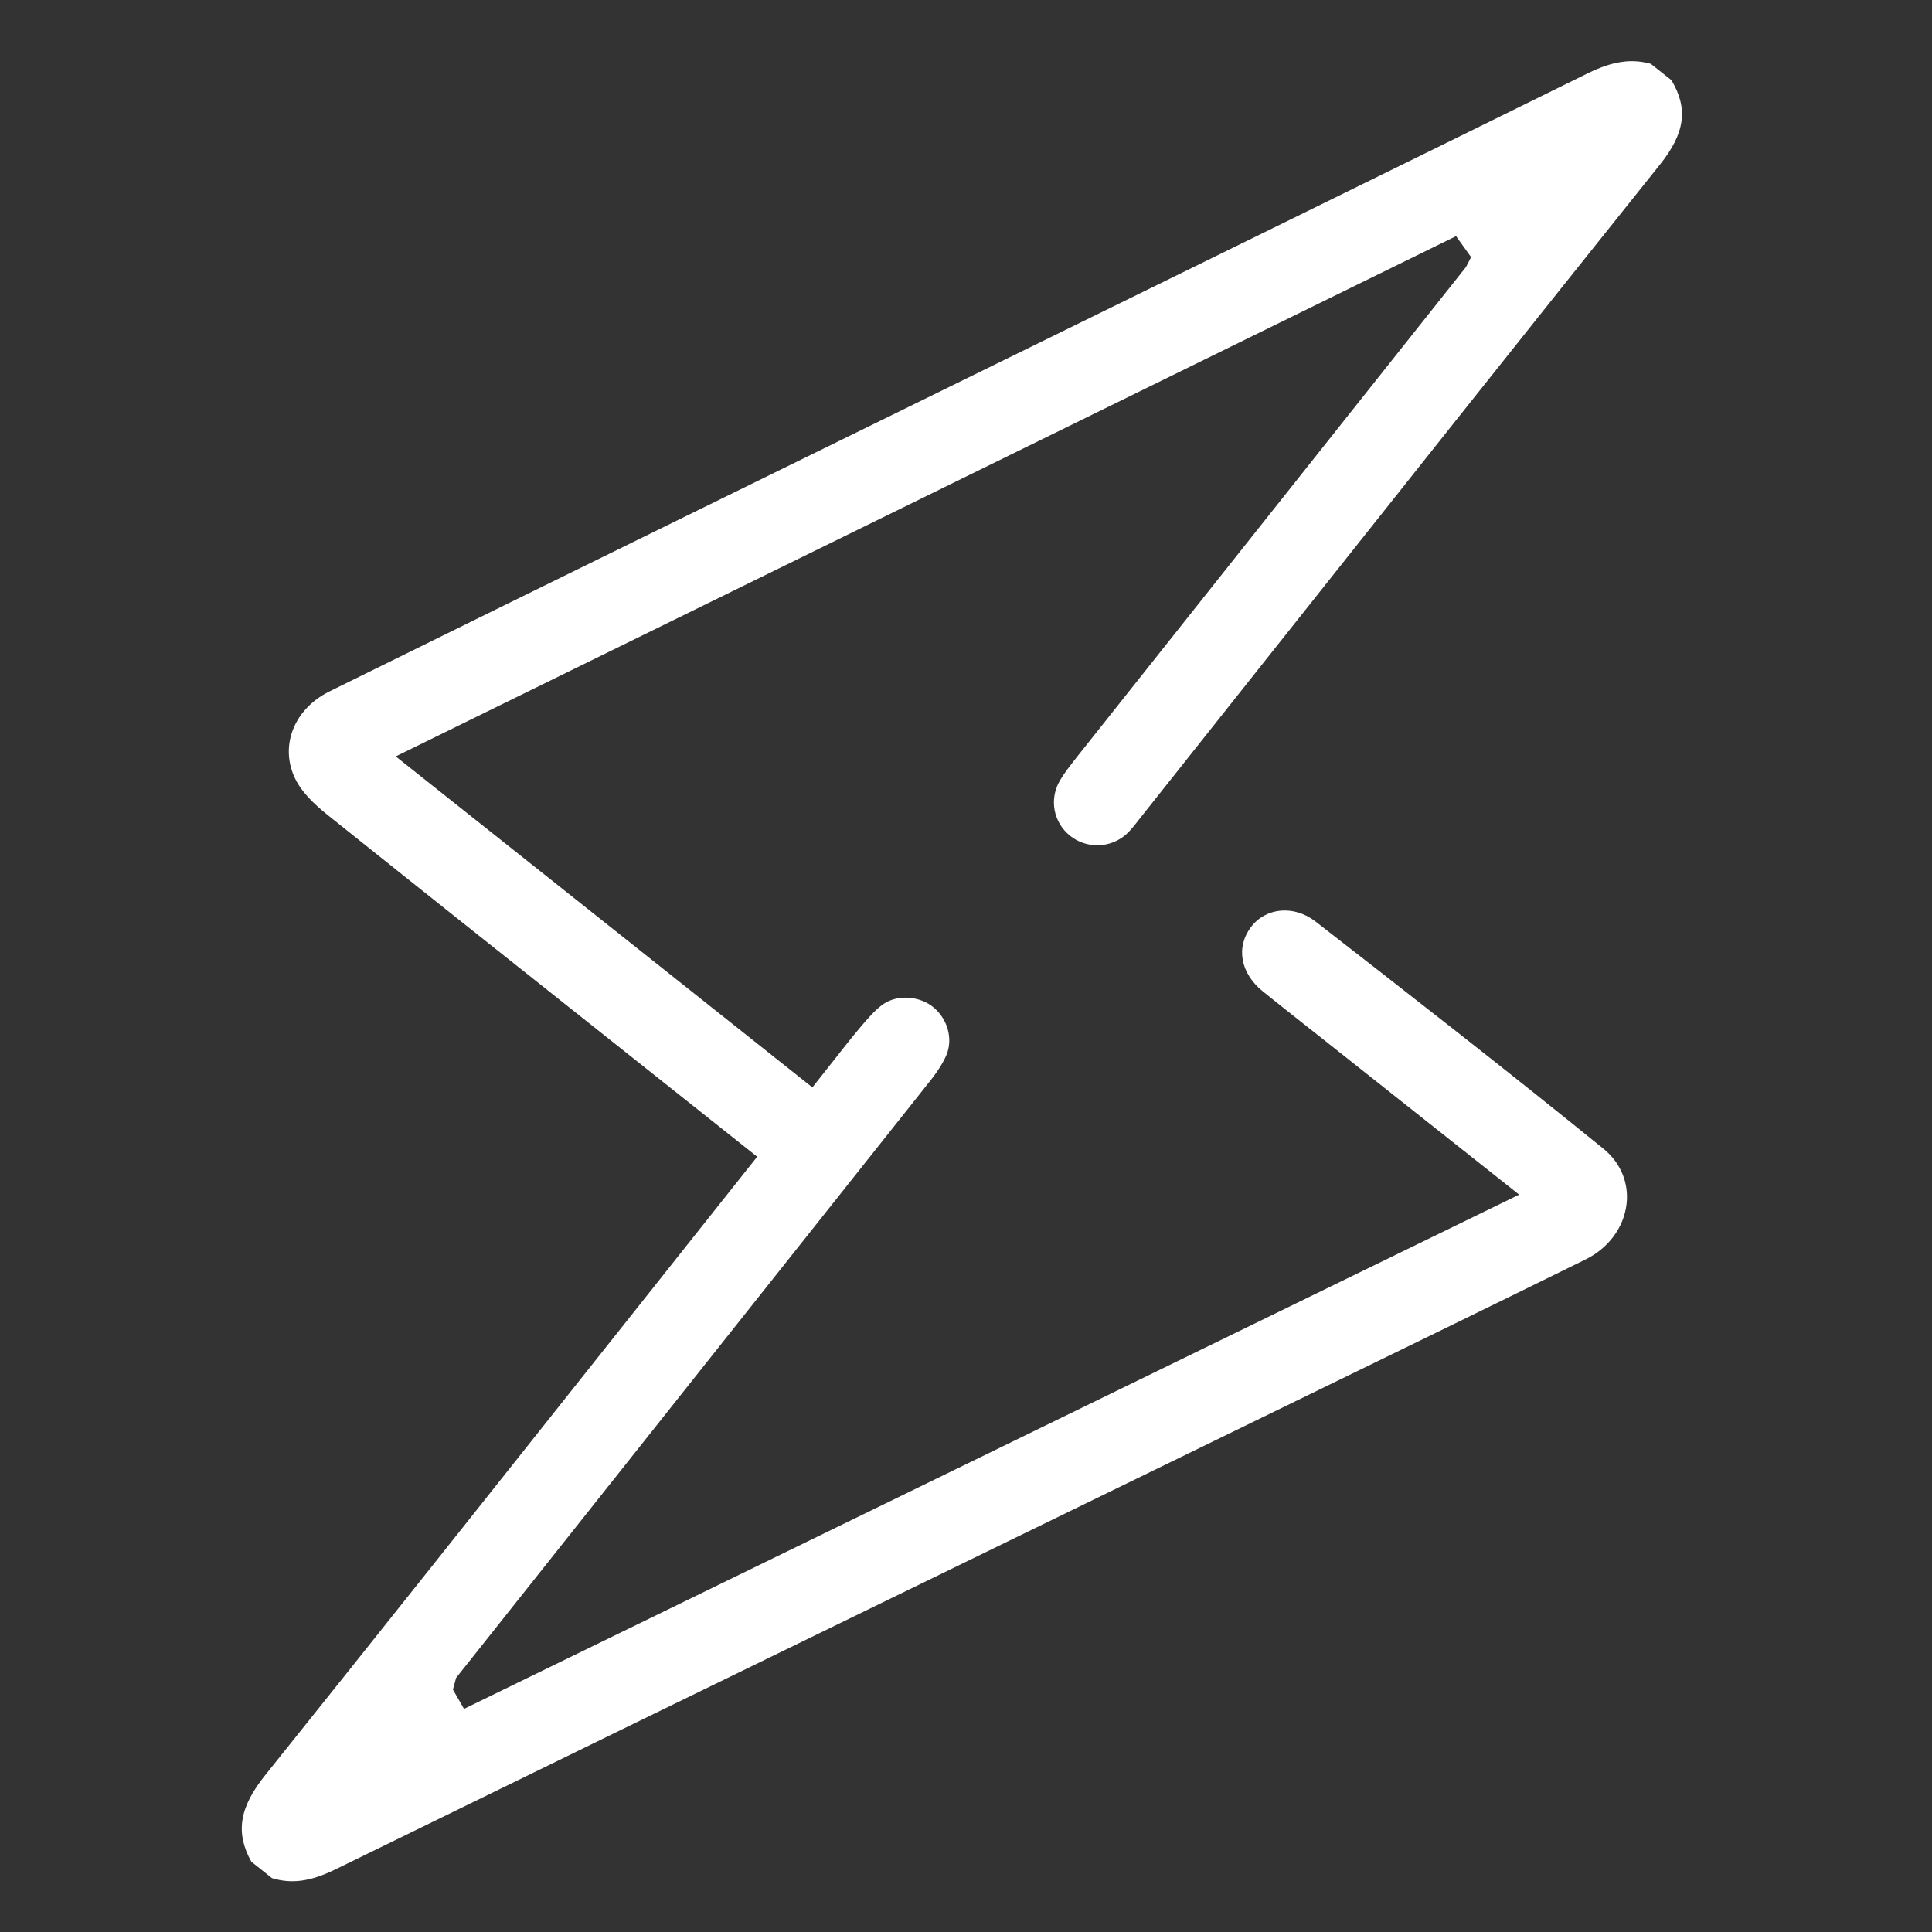 <?xml version="1.0" encoding="utf-8"?>
<!-- Generator: Adobe Illustrator 16.0.0, SVG Export Plug-In . SVG Version: 6.00 Build 0)  -->
<!DOCTYPE svg PUBLIC "-//W3C//DTD SVG 1.1//EN" "http://www.w3.org/Graphics/SVG/1.1/DTD/svg11.dtd">
<svg version="1.1" id="Layer_1" xmlns="http://www.w3.org/2000/svg" xmlns:xlink="http://www.w3.org/1999/xlink" x="0px" y="0px"
	 width="35px" height="35px" viewBox="-1.542 0 35 35" enable-background="new -1.542 0 35 35" xml:space="preserve">
<rect x="-1.542" y="0" width="35" height="35" fill="#333333" stroke="none"/>
<path fill="#FFFFFF" d="M17.969,13.711c-0.131,0.168-0.232,0.295-0.312,0.433c-0.195,0.337-0.116,0.757,0.189,0.999
	c0.138,0.11,0.312,0.17,0.489,0.17c0.211,0,0.408-0.081,0.557-0.228c0.075-0.076,0.142-0.162,0.208-0.248l2.156-2.717
	c2.42-3.049,4.84-6.098,7.272-9.137c0.455-0.568,0.518-1.014,0.21-1.53l-0.375-0.297c-0.353-0.098-0.694-0.047-1.137,0.17
	c-3.57,1.759-7.144,3.512-10.716,5.264l-5.797,2.844c-2.096,1.029-4.192,2.057-6.285,3.091c-0.342,0.169-0.586,0.441-0.688,0.766
	c-0.09,0.288-0.057,0.597,0.094,0.87c0.105,0.19,0.29,0.389,0.563,0.606c1.833,1.467,3.672,2.927,5.51,4.386l2.268,1.802
	l-2.775,3.495c-2.042,2.572-4.083,5.145-6.137,7.708c-0.47,0.585-0.544,1.042-0.252,1.568l0.374,0.298
	c0.356,0.108,0.693,0.063,1.14-0.154c3.468-1.697,6.94-3.389,10.413-5.08l6.814-3.32c1.811-0.882,3.622-1.763,5.428-2.653
	c0.418-0.205,0.696-0.582,0.745-1.007c0.043-0.384-0.11-0.749-0.42-1c-1.77-1.438-3.6-2.86-5.214-4.115
	c-0.392-0.305-0.905-0.256-1.173,0.103c-0.275,0.369-0.187,0.838,0.223,1.167c0.355,0.285,0.712,0.567,1.069,0.848l3.569,2.829
	L6.864,30.958l-0.201-0.35l0.058-0.212l2.985-3.759c1.863-2.345,3.725-4.689,5.586-7.035c0.096-0.12,0.232-0.302,0.312-0.491
	c0.119-0.288,0.025-0.642-0.23-0.858c-0.25-0.211-0.653-0.242-0.913-0.063c-0.151,0.104-0.288,0.268-0.409,0.41
	c-0.17,0.201-0.333,0.409-0.496,0.617l-0.381,0.482l-7.548-5.996l19.209-9.425l0.272,0.38l-0.092,0.179L17.969,13.711z"/>
</svg>
